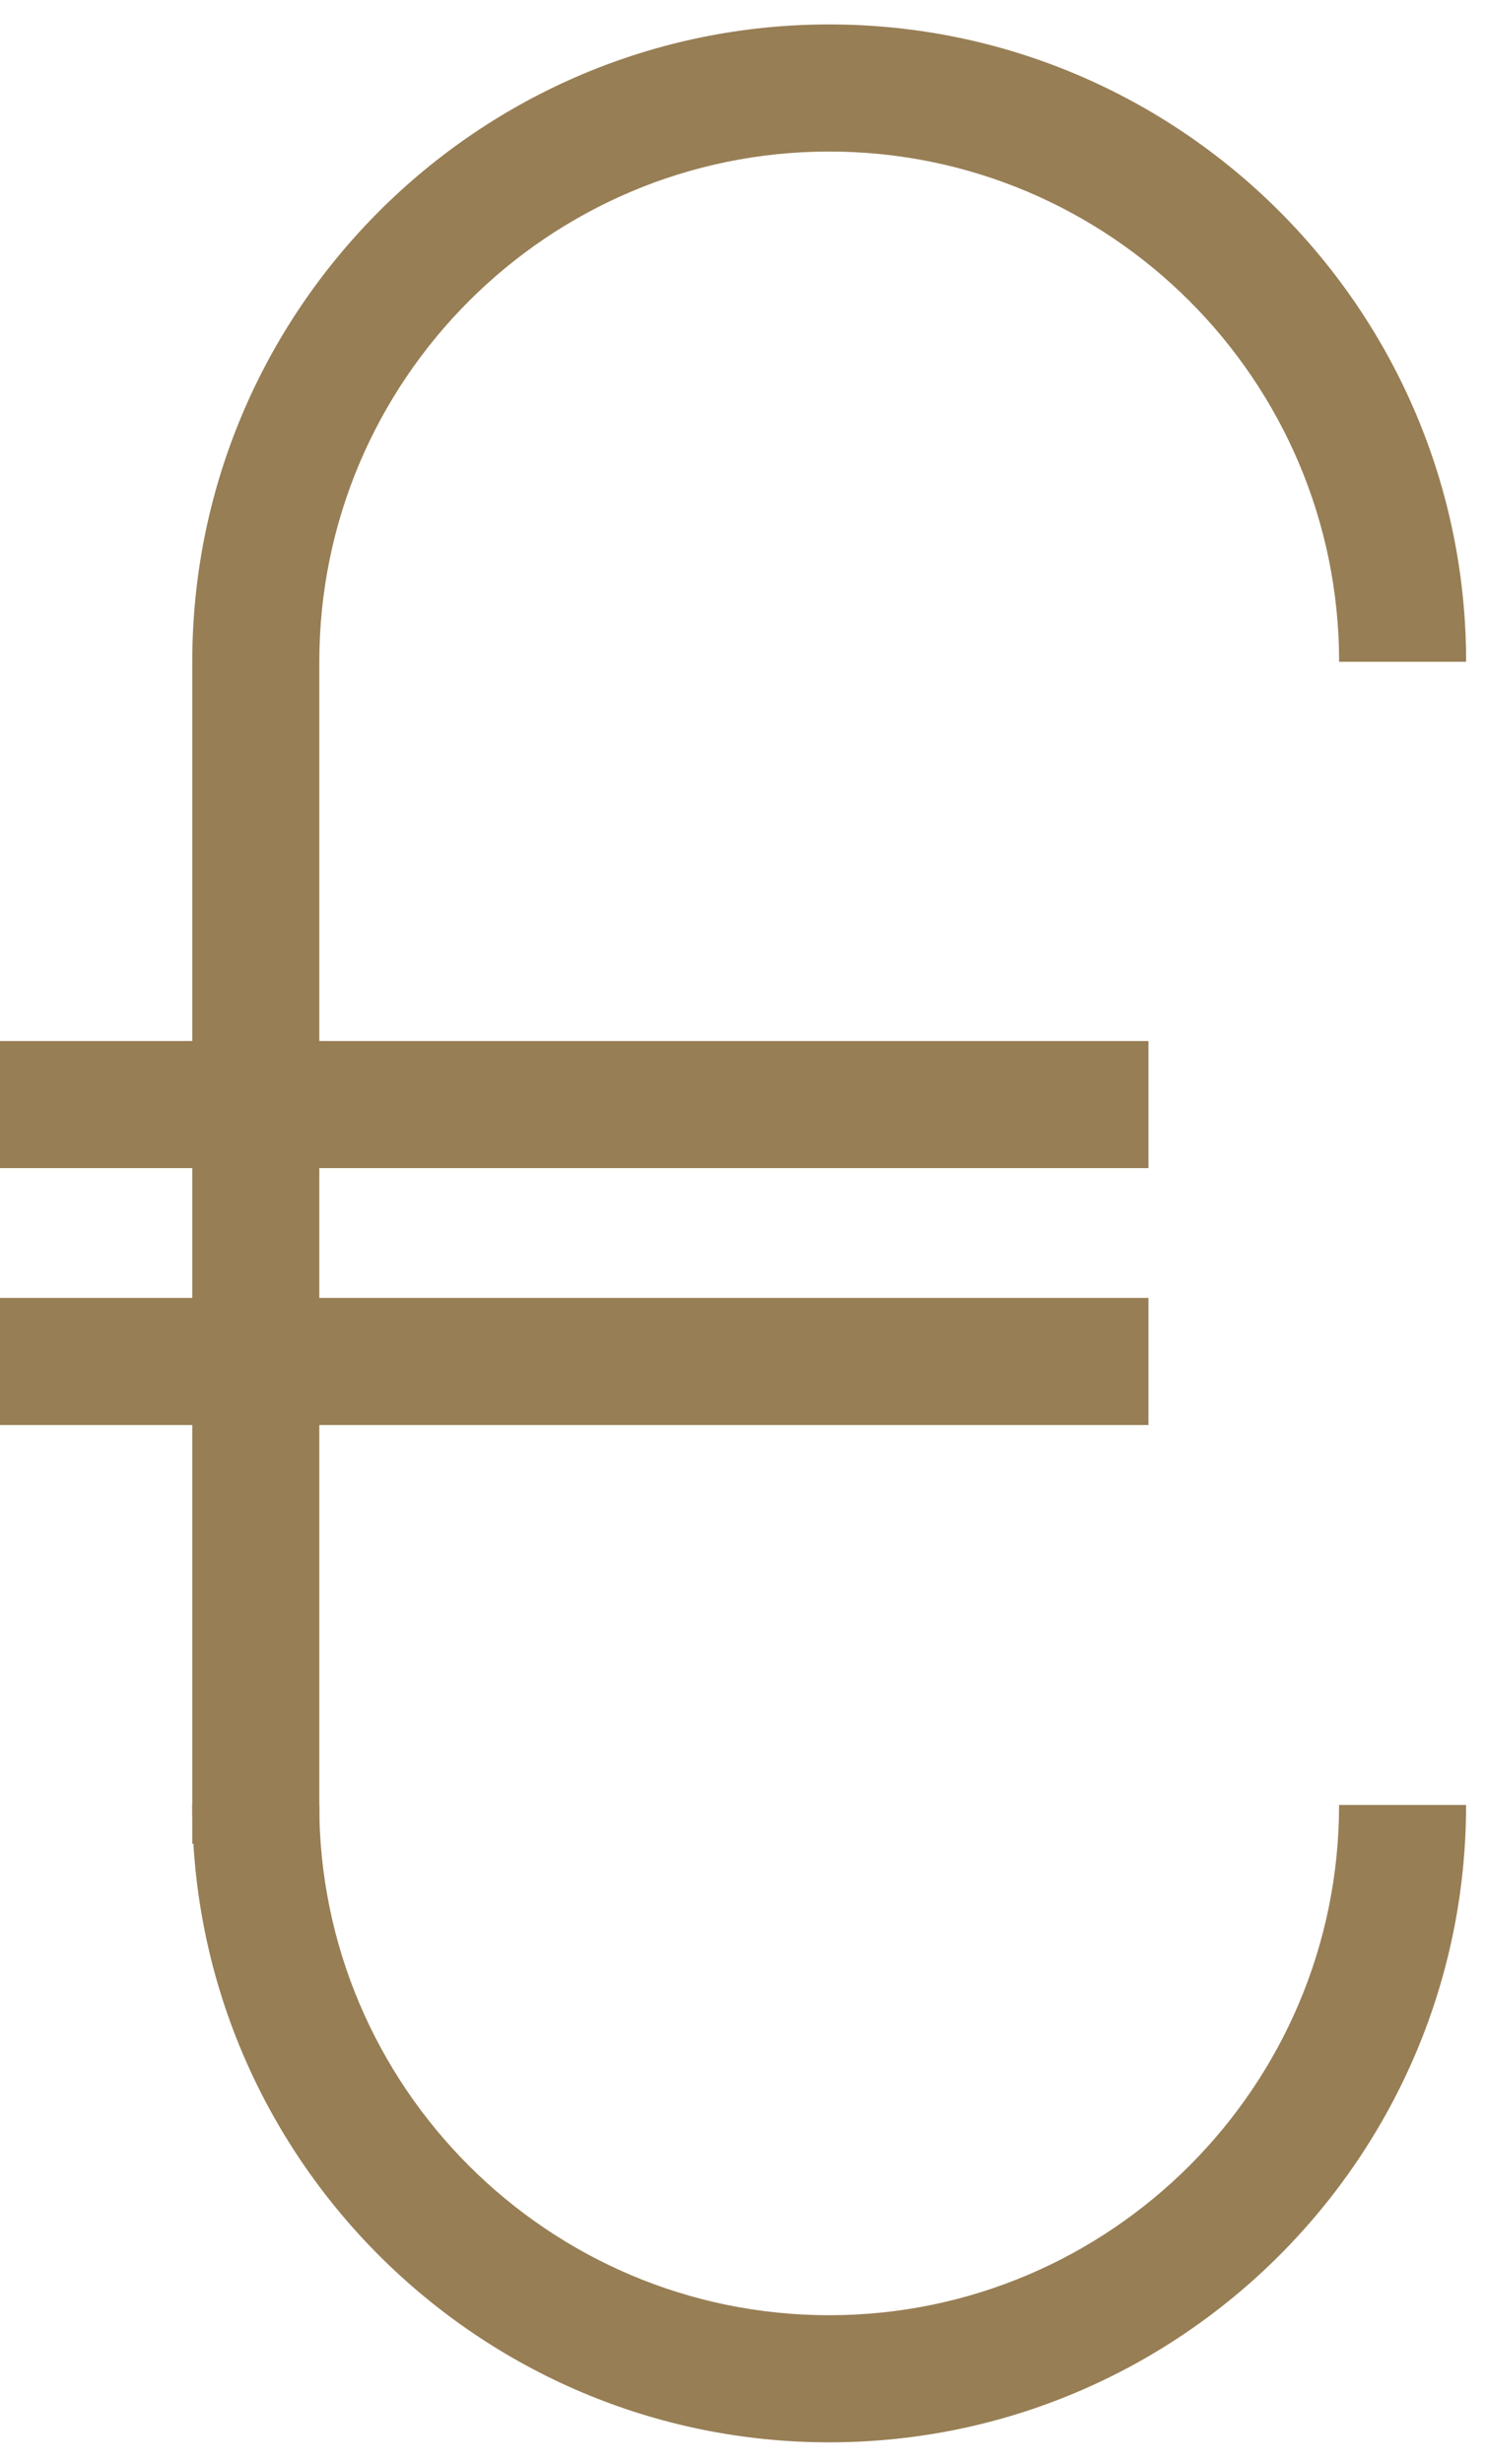 <svg width="38" height="63" viewBox="0 0 38 63" fill="none" xmlns="http://www.w3.org/2000/svg">
<path fill-rule="evenodd" clip-rule="evenodd" d="M0 29.868H29.388V26.618H0V29.868ZM0 36.438H29.388V33.188H0V36.438ZM21.219 62.45C12.232 62.45 4.919 55.139 4.919 46.152H8.169C8.169 53.346 14.023 59.2 21.219 59.2C28.412 59.2 34.266 53.346 34.266 46.152H37.516C37.516 55.139 30.205 62.45 21.219 62.45" fill="#977E54"/>
<path fill-rule="evenodd" clip-rule="evenodd" d="M8.17 47.145H4.92V16.922C4.92 7.936 12.233 0.625 21.22 0.625C30.207 0.625 37.517 7.935 37.517 16.922H34.267C34.267 9.728 28.414 3.875 21.22 3.875C14.024 3.875 8.171 9.728 8.171 16.922V47.145H8.17Z" fill="#977E54"/>
</svg>

